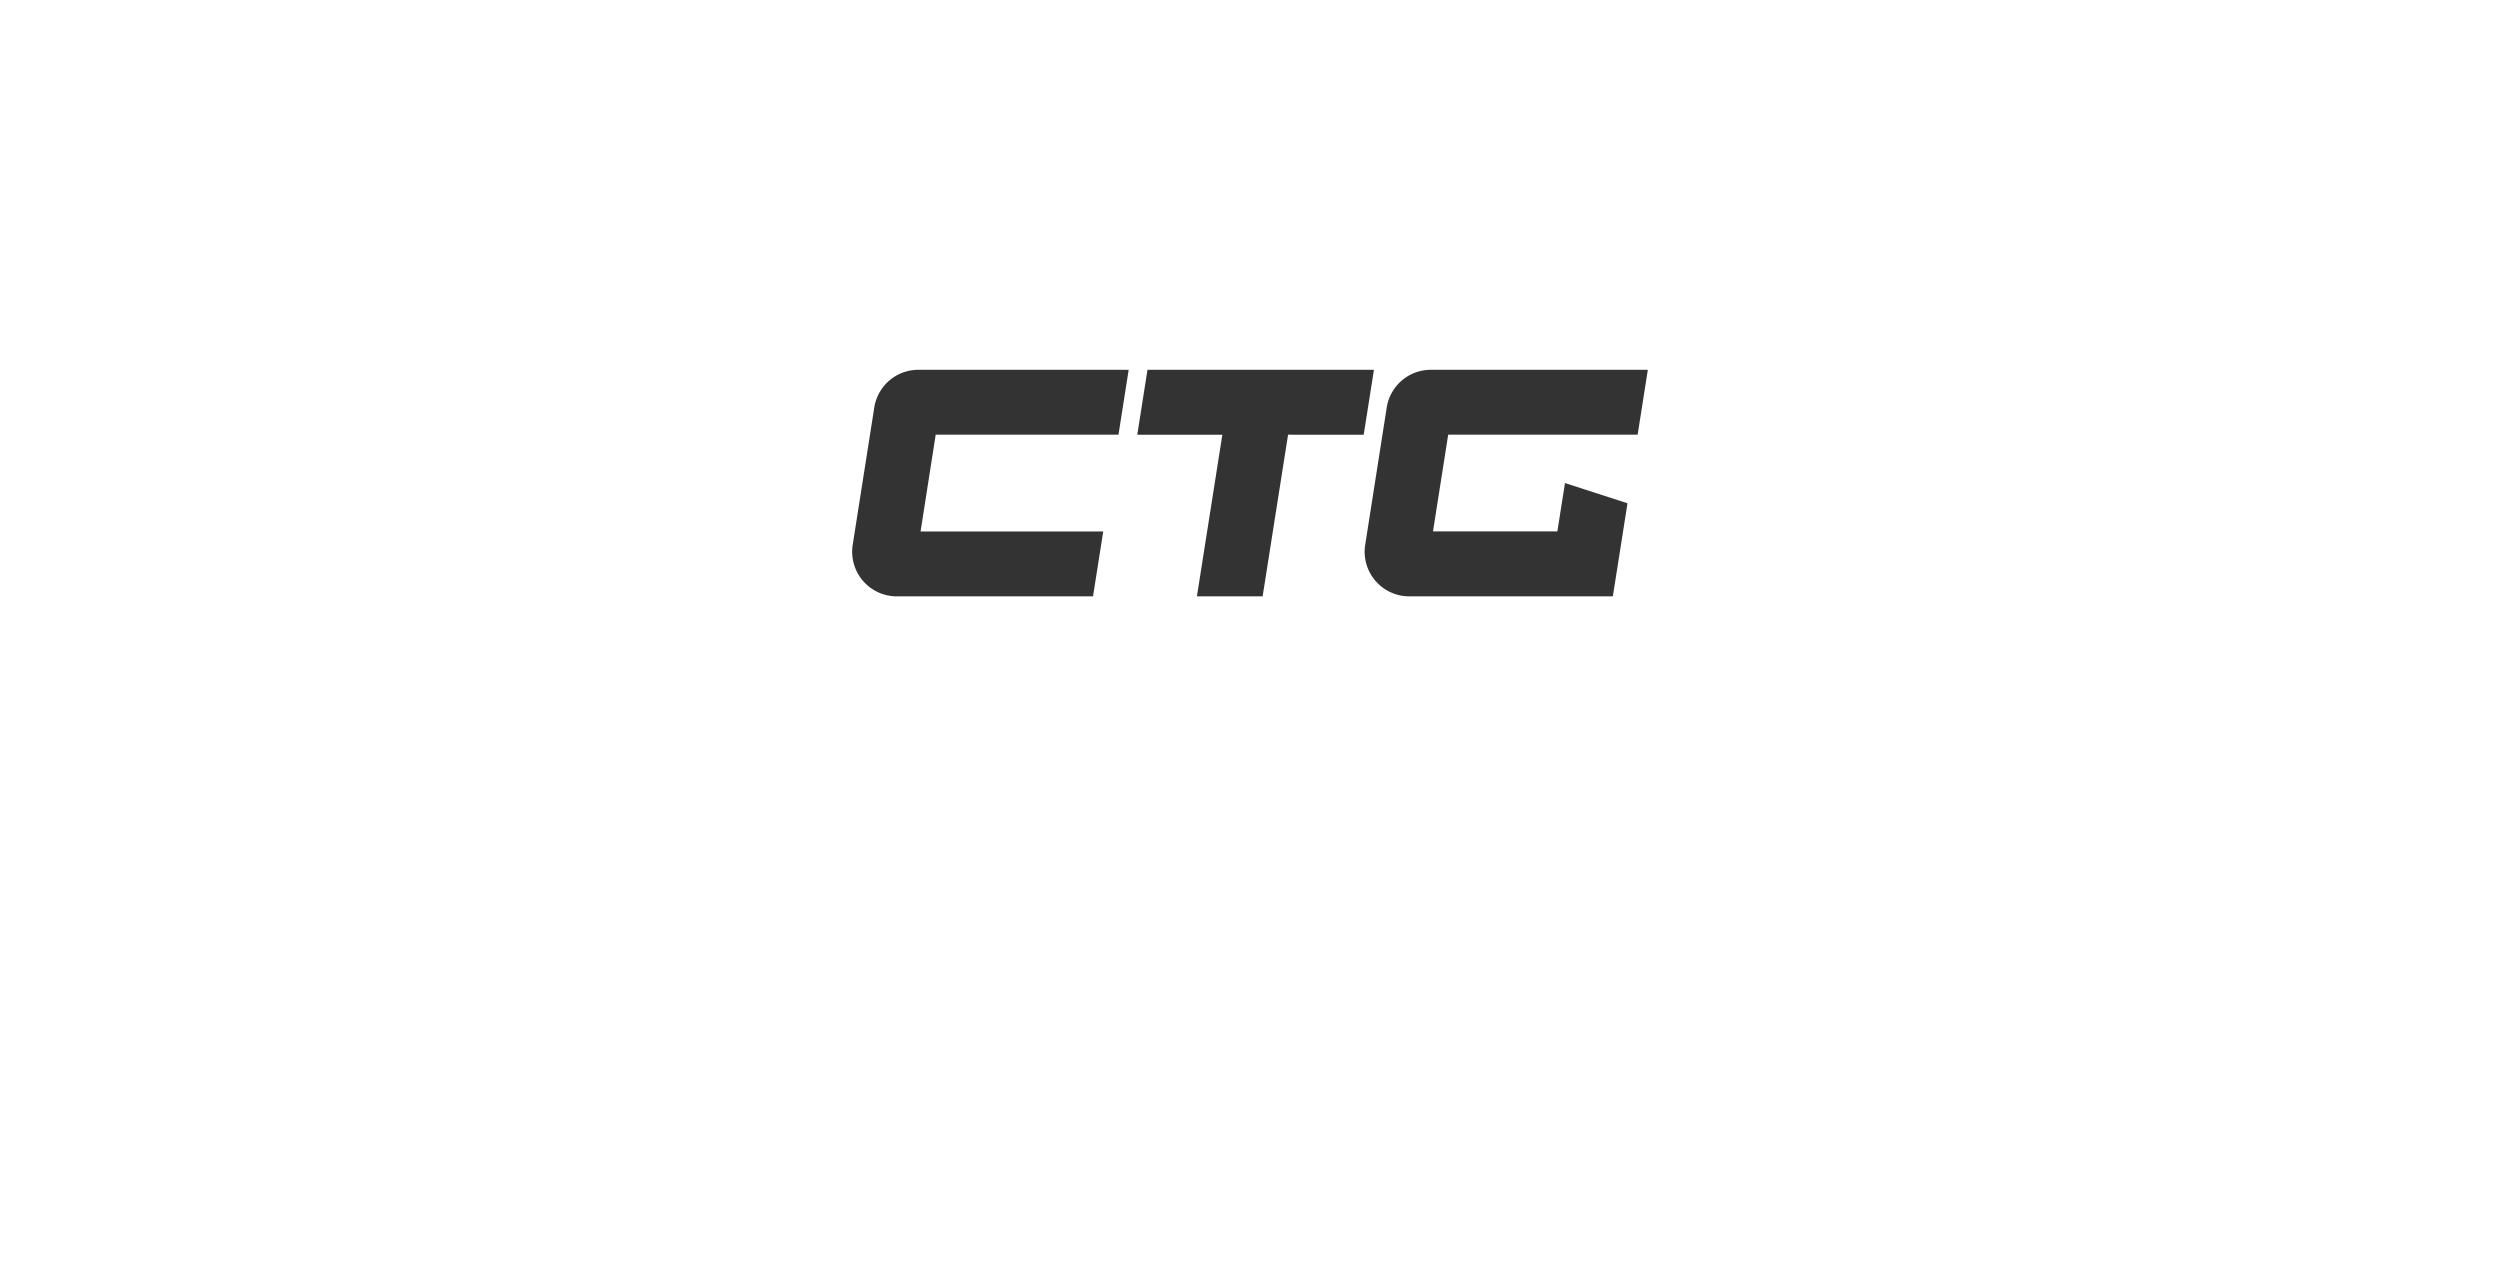<svg id="图层_1" data-name="图层 1" xmlns="http://www.w3.org/2000/svg" viewBox="0 0 1920 970"><rect x="0" y="0" width="1920" height="970" fill="#333333" stroke="none"/><defs><style>.cls-1{fill:#fff;}</style></defs><title>遮罩</title><path class="cls-1" d="M0,0V970H1920V0ZM859,333.85H718.61L707,408.15H847.28L839.44,458H688.73a34.27,34.27,0,0,1-33.85-39.58L671.44,313A34.28,34.28,0,0,1,705.29,284H866.83Zm130.24,0L969.7,458H919.23l19.53-124.13H873.43L881.27,284h173.92l-7.87,49.86Zm268.47,0H1112.21l-11.68,74.29h95.52l5.86-37.15,48,15.53-8.42,53.54h0L1238.65,458H1082.32a34.27,34.27,0,0,1-33.85-39.59L1065,313a34.29,34.29,0,0,1,33.86-29h166.67Z"/></svg>
